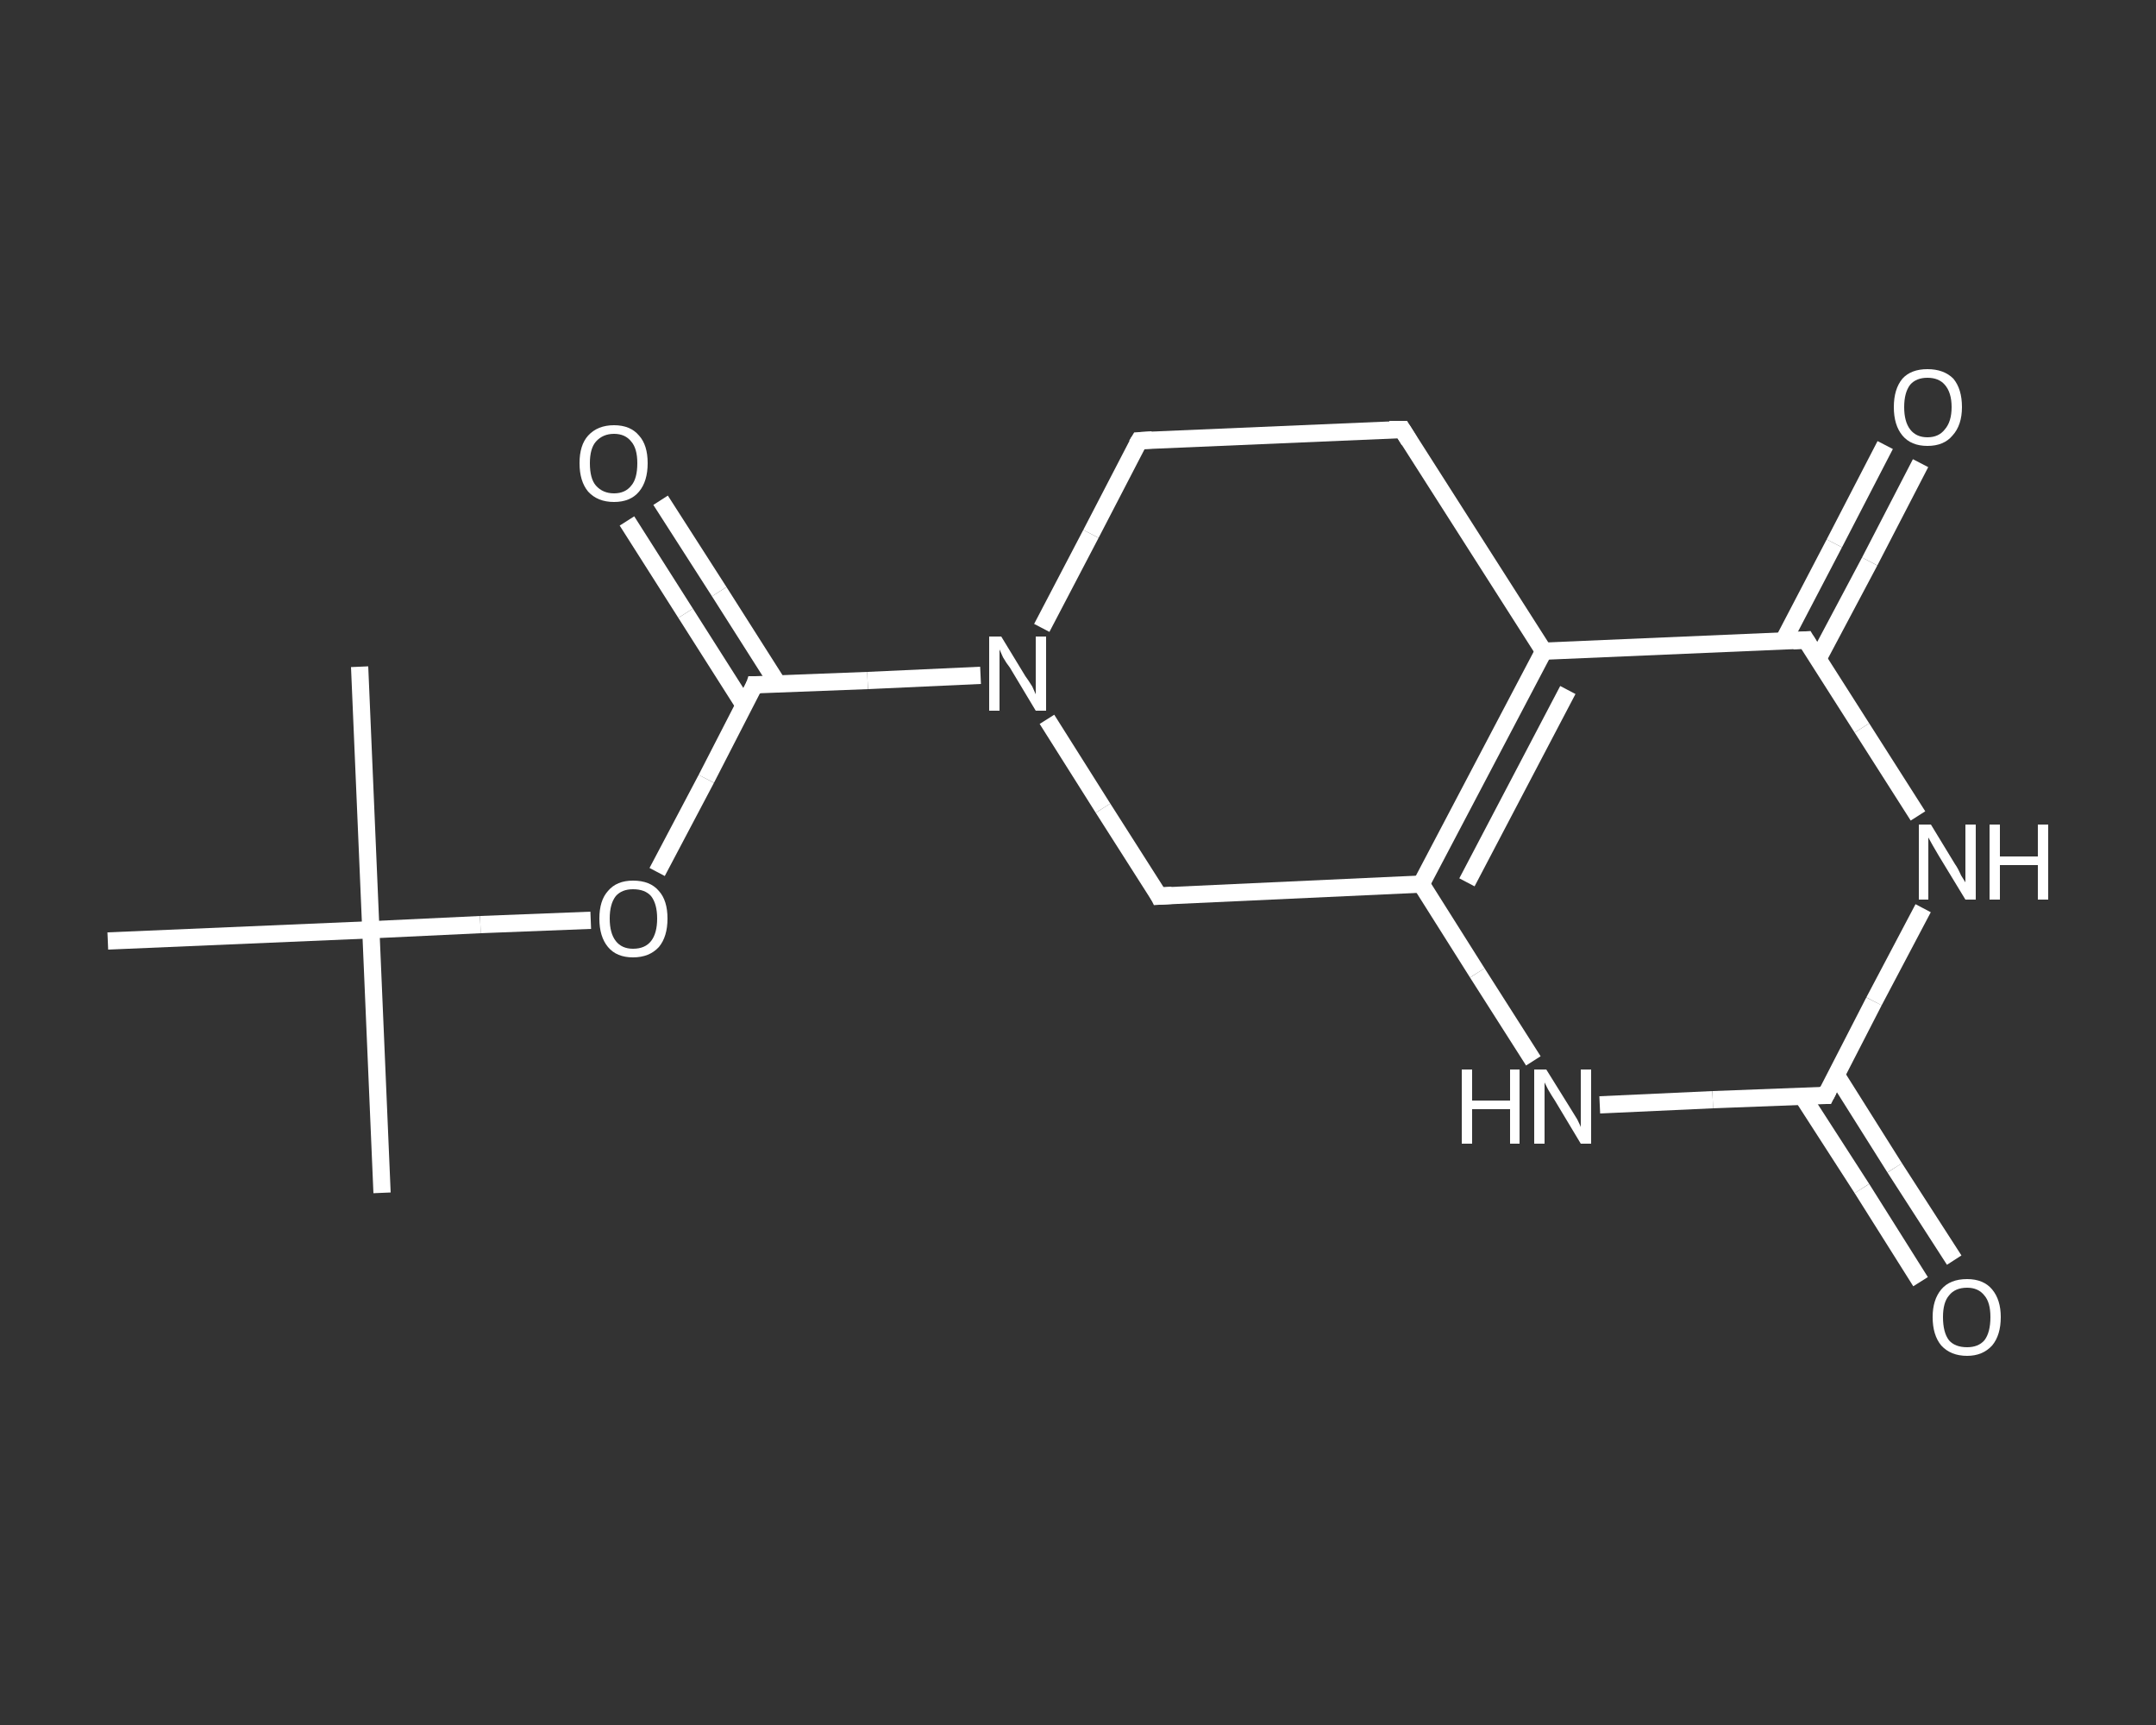 <?xml version='1.0' encoding='iso-8859-1'?>
<svg version='1.1' baseProfile='full'
              xmlns='http://www.w3.org/2000/svg'
                      xmlns:rdkit='http://www.rdkit.org/xml'
                      xmlns:xlink='http://www.w3.org/1999/xlink'
                  xml:space='preserve'
width='250px' height='200px' viewBox='0 0 250 200'>
<rect x="0" y="0" width="250" height="200" fill="#333333" stroke="none"/>
<!-- END OF HEADER -->
<rect style='opacity:1.0;fill:transparent;stroke:none' width='250.0' height='200.0' x='0.0' y='0.0'> </rect>
<path class='bond-0 atom-0 atom-1' d='M 44.3,138.3 L 43.0,107.8' style='fill:none;fill-rule:evenodd;stroke:#FFFFFF;stroke-width:2.0px;stroke-linecap:butt;stroke-linejoin:miter;stroke-opacity:1' />
<path class='bond-1 atom-1 atom-2' d='M 43.0,107.8 L 41.7,77.3' style='fill:none;fill-rule:evenodd;stroke:#FFFFFF;stroke-width:2.0px;stroke-linecap:butt;stroke-linejoin:miter;stroke-opacity:1' />
<path class='bond-2 atom-1 atom-3' d='M 43.0,107.8 L 12.5,109.1' style='fill:none;fill-rule:evenodd;stroke:#FFFFFF;stroke-width:2.0px;stroke-linecap:butt;stroke-linejoin:miter;stroke-opacity:1' />
<path class='bond-3 atom-1 atom-4' d='M 43.0,107.8 L 55.7,107.2' style='fill:none;fill-rule:evenodd;stroke:#FFFFFF;stroke-width:2.0px;stroke-linecap:butt;stroke-linejoin:miter;stroke-opacity:1' />
<path class='bond-3 atom-1 atom-4' d='M 55.7,107.2 L 68.5,106.7' style='fill:none;fill-rule:evenodd;stroke:#FFFFFF;stroke-width:2.0px;stroke-linecap:butt;stroke-linejoin:miter;stroke-opacity:1' />
<path class='bond-4 atom-4 atom-5' d='M 76.2,101.1 L 81.9,90.3' style='fill:none;fill-rule:evenodd;stroke:#FFFFFF;stroke-width:2.0px;stroke-linecap:butt;stroke-linejoin:miter;stroke-opacity:1' />
<path class='bond-4 atom-4 atom-5' d='M 81.9,90.3 L 87.5,79.4' style='fill:none;fill-rule:evenodd;stroke:#FFFFFF;stroke-width:2.0px;stroke-linecap:butt;stroke-linejoin:miter;stroke-opacity:1' />
<path class='bond-5 atom-5 atom-6' d='M 90.2,79.3 L 83.4,68.6' style='fill:none;fill-rule:evenodd;stroke:#FFFFFF;stroke-width:2.0px;stroke-linecap:butt;stroke-linejoin:miter;stroke-opacity:1' />
<path class='bond-5 atom-5 atom-6' d='M 83.4,68.6 L 76.6,58.0' style='fill:none;fill-rule:evenodd;stroke:#FFFFFF;stroke-width:2.0px;stroke-linecap:butt;stroke-linejoin:miter;stroke-opacity:1' />
<path class='bond-5 atom-5 atom-6' d='M 86.3,81.8 L 79.5,71.1' style='fill:none;fill-rule:evenodd;stroke:#FFFFFF;stroke-width:2.0px;stroke-linecap:butt;stroke-linejoin:miter;stroke-opacity:1' />
<path class='bond-5 atom-5 atom-6' d='M 79.5,71.1 L 72.7,60.4' style='fill:none;fill-rule:evenodd;stroke:#FFFFFF;stroke-width:2.0px;stroke-linecap:butt;stroke-linejoin:miter;stroke-opacity:1' />
<path class='bond-6 atom-5 atom-7' d='M 87.5,79.4 L 100.6,78.9' style='fill:none;fill-rule:evenodd;stroke:#FFFFFF;stroke-width:2.0px;stroke-linecap:butt;stroke-linejoin:miter;stroke-opacity:1' />
<path class='bond-6 atom-5 atom-7' d='M 100.6,78.9 L 113.7,78.3' style='fill:none;fill-rule:evenodd;stroke:#FFFFFF;stroke-width:2.0px;stroke-linecap:butt;stroke-linejoin:miter;stroke-opacity:1' />
<path class='bond-7 atom-7 atom-8' d='M 120.8,72.8 L 126.5,61.9' style='fill:none;fill-rule:evenodd;stroke:#FFFFFF;stroke-width:2.0px;stroke-linecap:butt;stroke-linejoin:miter;stroke-opacity:1' />
<path class='bond-7 atom-7 atom-8' d='M 126.5,61.9 L 132.1,51.1' style='fill:none;fill-rule:evenodd;stroke:#FFFFFF;stroke-width:2.0px;stroke-linecap:butt;stroke-linejoin:miter;stroke-opacity:1' />
<path class='bond-8 atom-8 atom-9' d='M 132.1,51.1 L 162.6,49.8' style='fill:none;fill-rule:evenodd;stroke:#FFFFFF;stroke-width:2.0px;stroke-linecap:butt;stroke-linejoin:miter;stroke-opacity:1' />
<path class='bond-9 atom-9 atom-10' d='M 162.6,49.8 L 179.0,75.5' style='fill:none;fill-rule:evenodd;stroke:#FFFFFF;stroke-width:2.0px;stroke-linecap:butt;stroke-linejoin:miter;stroke-opacity:1' />
<path class='bond-10 atom-10 atom-11' d='M 179.0,75.5 L 164.8,102.5' style='fill:none;fill-rule:evenodd;stroke:#FFFFFF;stroke-width:2.0px;stroke-linecap:butt;stroke-linejoin:miter;stroke-opacity:1' />
<path class='bond-10 atom-10 atom-11' d='M 181.8,80.0 L 170.1,102.3' style='fill:none;fill-rule:evenodd;stroke:#FFFFFF;stroke-width:2.0px;stroke-linecap:butt;stroke-linejoin:miter;stroke-opacity:1' />
<path class='bond-11 atom-11 atom-12' d='M 164.8,102.5 L 171.3,112.8' style='fill:none;fill-rule:evenodd;stroke:#FFFFFF;stroke-width:2.0px;stroke-linecap:butt;stroke-linejoin:miter;stroke-opacity:1' />
<path class='bond-11 atom-11 atom-12' d='M 171.3,112.8 L 177.8,123.0' style='fill:none;fill-rule:evenodd;stroke:#FFFFFF;stroke-width:2.0px;stroke-linecap:butt;stroke-linejoin:miter;stroke-opacity:1' />
<path class='bond-12 atom-12 atom-13' d='M 185.5,128.1 L 198.6,127.5' style='fill:none;fill-rule:evenodd;stroke:#FFFFFF;stroke-width:2.0px;stroke-linecap:butt;stroke-linejoin:miter;stroke-opacity:1' />
<path class='bond-12 atom-12 atom-13' d='M 198.6,127.5 L 211.7,127.0' style='fill:none;fill-rule:evenodd;stroke:#FFFFFF;stroke-width:2.0px;stroke-linecap:butt;stroke-linejoin:miter;stroke-opacity:1' />
<path class='bond-13 atom-13 atom-14' d='M 209.0,127.1 L 215.9,137.8' style='fill:none;fill-rule:evenodd;stroke:#FFFFFF;stroke-width:2.0px;stroke-linecap:butt;stroke-linejoin:miter;stroke-opacity:1' />
<path class='bond-13 atom-13 atom-14' d='M 215.9,137.8 L 222.7,148.6' style='fill:none;fill-rule:evenodd;stroke:#FFFFFF;stroke-width:2.0px;stroke-linecap:butt;stroke-linejoin:miter;stroke-opacity:1' />
<path class='bond-13 atom-13 atom-14' d='M 212.9,124.6 L 219.7,135.4' style='fill:none;fill-rule:evenodd;stroke:#FFFFFF;stroke-width:2.0px;stroke-linecap:butt;stroke-linejoin:miter;stroke-opacity:1' />
<path class='bond-13 atom-13 atom-14' d='M 219.7,135.4 L 226.6,146.1' style='fill:none;fill-rule:evenodd;stroke:#FFFFFF;stroke-width:2.0px;stroke-linecap:butt;stroke-linejoin:miter;stroke-opacity:1' />
<path class='bond-14 atom-13 atom-15' d='M 211.7,127.0 L 217.3,116.1' style='fill:none;fill-rule:evenodd;stroke:#FFFFFF;stroke-width:2.0px;stroke-linecap:butt;stroke-linejoin:miter;stroke-opacity:1' />
<path class='bond-14 atom-13 atom-15' d='M 217.3,116.1 L 223.0,105.3' style='fill:none;fill-rule:evenodd;stroke:#FFFFFF;stroke-width:2.0px;stroke-linecap:butt;stroke-linejoin:miter;stroke-opacity:1' />
<path class='bond-15 atom-15 atom-16' d='M 222.4,94.6 L 215.9,84.4' style='fill:none;fill-rule:evenodd;stroke:#FFFFFF;stroke-width:2.0px;stroke-linecap:butt;stroke-linejoin:miter;stroke-opacity:1' />
<path class='bond-15 atom-15 atom-16' d='M 215.9,84.4 L 209.4,74.2' style='fill:none;fill-rule:evenodd;stroke:#FFFFFF;stroke-width:2.0px;stroke-linecap:butt;stroke-linejoin:miter;stroke-opacity:1' />
<path class='bond-16 atom-16 atom-17' d='M 210.8,76.4 L 216.8,65.1' style='fill:none;fill-rule:evenodd;stroke:#FFFFFF;stroke-width:2.0px;stroke-linecap:butt;stroke-linejoin:miter;stroke-opacity:1' />
<path class='bond-16 atom-16 atom-17' d='M 216.8,65.1 L 222.7,53.7' style='fill:none;fill-rule:evenodd;stroke:#FFFFFF;stroke-width:2.0px;stroke-linecap:butt;stroke-linejoin:miter;stroke-opacity:1' />
<path class='bond-16 atom-16 atom-17' d='M 206.8,74.3 L 212.7,63.0' style='fill:none;fill-rule:evenodd;stroke:#FFFFFF;stroke-width:2.0px;stroke-linecap:butt;stroke-linejoin:miter;stroke-opacity:1' />
<path class='bond-16 atom-16 atom-17' d='M 212.7,63.0 L 218.6,51.6' style='fill:none;fill-rule:evenodd;stroke:#FFFFFF;stroke-width:2.0px;stroke-linecap:butt;stroke-linejoin:miter;stroke-opacity:1' />
<path class='bond-17 atom-11 atom-18' d='M 164.8,102.5 L 134.4,103.9' style='fill:none;fill-rule:evenodd;stroke:#FFFFFF;stroke-width:2.0px;stroke-linecap:butt;stroke-linejoin:miter;stroke-opacity:1' />
<path class='bond-18 atom-18 atom-7' d='M 134.4,103.9 L 127.9,93.7' style='fill:none;fill-rule:evenodd;stroke:#FFFFFF;stroke-width:2.0px;stroke-linecap:butt;stroke-linejoin:miter;stroke-opacity:1' />
<path class='bond-18 atom-18 atom-7' d='M 127.9,93.7 L 121.4,83.4' style='fill:none;fill-rule:evenodd;stroke:#FFFFFF;stroke-width:2.0px;stroke-linecap:butt;stroke-linejoin:miter;stroke-opacity:1' />
<path class='bond-19 atom-16 atom-10' d='M 209.4,74.2 L 179.0,75.5' style='fill:none;fill-rule:evenodd;stroke:#FFFFFF;stroke-width:2.0px;stroke-linecap:butt;stroke-linejoin:miter;stroke-opacity:1' />
<path d='M 87.3,80.0 L 87.5,79.4 L 88.2,79.4' style='fill:none;stroke:#FFFFFF;stroke-width:2.0px;stroke-linecap:butt;stroke-linejoin:miter;stroke-opacity:1;' />
<path d='M 131.8,51.6 L 132.1,51.1 L 133.6,51.0' style='fill:none;stroke:#FFFFFF;stroke-width:2.0px;stroke-linecap:butt;stroke-linejoin:miter;stroke-opacity:1;' />
<path d='M 161.1,49.8 L 162.6,49.8 L 163.4,51.1' style='fill:none;stroke:#FFFFFF;stroke-width:2.0px;stroke-linecap:butt;stroke-linejoin:miter;stroke-opacity:1;' />
<path d='M 211.0,127.0 L 211.7,127.0 L 212.0,126.4' style='fill:none;stroke:#FFFFFF;stroke-width:2.0px;stroke-linecap:butt;stroke-linejoin:miter;stroke-opacity:1;' />
<path d='M 209.7,74.7 L 209.4,74.2 L 207.9,74.3' style='fill:none;stroke:#FFFFFF;stroke-width:2.0px;stroke-linecap:butt;stroke-linejoin:miter;stroke-opacity:1;' />
<path d='M 135.9,103.8 L 134.4,103.9 L 134.1,103.3' style='fill:none;stroke:#FFFFFF;stroke-width:2.0px;stroke-linecap:butt;stroke-linejoin:miter;stroke-opacity:1;' />
<path class='atom-4' d='M 69.5 106.5
Q 69.5 104.4, 70.5 103.3
Q 71.5 102.1, 73.4 102.1
Q 75.4 102.1, 76.4 103.3
Q 77.4 104.4, 77.4 106.5
Q 77.4 108.6, 76.4 109.8
Q 75.3 111.0, 73.4 111.0
Q 71.5 111.0, 70.5 109.8
Q 69.5 108.6, 69.5 106.5
M 73.4 110.0
Q 74.8 110.0, 75.5 109.1
Q 76.2 108.2, 76.2 106.5
Q 76.2 104.8, 75.5 103.9
Q 74.8 103.1, 73.4 103.1
Q 72.1 103.1, 71.4 103.9
Q 70.7 104.8, 70.7 106.5
Q 70.7 108.2, 71.4 109.1
Q 72.1 110.0, 73.4 110.0
' fill='#FFFFFF'/>
<path class='atom-6' d='M 67.2 53.7
Q 67.2 51.6, 68.2 50.5
Q 69.3 49.3, 71.2 49.3
Q 73.1 49.3, 74.1 50.5
Q 75.1 51.6, 75.1 53.7
Q 75.1 55.8, 74.1 57.0
Q 73.1 58.2, 71.2 58.2
Q 69.3 58.2, 68.2 57.0
Q 67.2 55.8, 67.2 53.7
M 71.2 57.2
Q 72.5 57.2, 73.2 56.3
Q 73.9 55.5, 73.9 53.7
Q 73.9 52.0, 73.2 51.2
Q 72.5 50.3, 71.2 50.3
Q 69.9 50.3, 69.1 51.2
Q 68.4 52.0, 68.4 53.7
Q 68.4 55.5, 69.1 56.3
Q 69.9 57.2, 71.2 57.2
' fill='#FFFFFF'/>
<path class='atom-7' d='M 116.1 73.8
L 118.9 78.4
Q 119.2 78.8, 119.7 79.6
Q 120.1 80.5, 120.1 80.5
L 120.1 73.8
L 121.3 73.8
L 121.3 82.4
L 120.1 82.4
L 117.1 77.4
Q 116.7 76.9, 116.3 76.2
Q 116.0 75.5, 115.9 75.3
L 115.9 82.4
L 114.7 82.4
L 114.7 73.8
L 116.1 73.8
' fill='#FFFFFF'/>
<path class='atom-12' d='M 169.5 124.0
L 170.7 124.0
L 170.7 127.6
L 175.1 127.6
L 175.1 124.0
L 176.2 124.0
L 176.2 132.6
L 175.1 132.6
L 175.1 128.6
L 170.7 128.6
L 170.7 132.6
L 169.5 132.6
L 169.5 124.0
' fill='#FFFFFF'/>
<path class='atom-12' d='M 179.3 124.0
L 182.1 128.5
Q 182.4 129.0, 182.9 129.8
Q 183.3 130.6, 183.3 130.7
L 183.3 124.0
L 184.5 124.0
L 184.5 132.6
L 183.3 132.6
L 180.3 127.6
Q 179.9 127.0, 179.5 126.3
Q 179.2 125.7, 179.1 125.5
L 179.1 132.6
L 177.9 132.6
L 177.9 124.0
L 179.3 124.0
' fill='#FFFFFF'/>
<path class='atom-14' d='M 224.1 152.7
Q 224.1 150.7, 225.1 149.5
Q 226.1 148.3, 228.1 148.3
Q 230.0 148.3, 231.0 149.5
Q 232.0 150.7, 232.0 152.7
Q 232.0 154.8, 231.0 156.0
Q 229.9 157.2, 228.1 157.2
Q 226.2 157.2, 225.1 156.0
Q 224.1 154.8, 224.1 152.7
M 228.1 156.2
Q 229.4 156.2, 230.1 155.4
Q 230.8 154.5, 230.8 152.7
Q 230.8 151.0, 230.1 150.2
Q 229.4 149.3, 228.1 149.3
Q 226.7 149.3, 226.0 150.2
Q 225.3 151.0, 225.3 152.7
Q 225.3 154.5, 226.0 155.4
Q 226.7 156.2, 228.1 156.2
' fill='#FFFFFF'/>
<path class='atom-15' d='M 223.9 95.6
L 226.7 100.2
Q 227.0 100.6, 227.4 101.5
Q 227.9 102.3, 227.9 102.3
L 227.9 95.6
L 229.1 95.6
L 229.1 104.3
L 227.9 104.3
L 224.8 99.2
Q 224.5 98.7, 224.1 98.0
Q 223.7 97.3, 223.6 97.1
L 223.6 104.3
L 222.5 104.3
L 222.5 95.6
L 223.9 95.6
' fill='#FFFFFF'/>
<path class='atom-15' d='M 230.7 95.6
L 231.9 95.6
L 231.9 99.3
L 236.3 99.3
L 236.3 95.6
L 237.5 95.6
L 237.5 104.3
L 236.3 104.3
L 236.3 100.3
L 231.9 100.3
L 231.9 104.3
L 230.7 104.3
L 230.7 95.6
' fill='#FFFFFF'/>
<path class='atom-17' d='M 219.6 47.2
Q 219.6 45.1, 220.6 43.9
Q 221.6 42.8, 223.5 42.8
Q 225.4 42.8, 226.5 43.9
Q 227.5 45.1, 227.5 47.2
Q 227.5 49.3, 226.4 50.5
Q 225.4 51.7, 223.5 51.7
Q 221.6 51.7, 220.6 50.5
Q 219.6 49.3, 219.6 47.2
M 223.5 50.7
Q 224.8 50.7, 225.5 49.8
Q 226.3 48.9, 226.3 47.2
Q 226.3 45.5, 225.5 44.6
Q 224.8 43.8, 223.5 43.8
Q 222.2 43.8, 221.5 44.6
Q 220.8 45.5, 220.8 47.2
Q 220.8 48.9, 221.5 49.8
Q 222.2 50.7, 223.5 50.7
' fill='#FFFFFF'/>
</svg>
